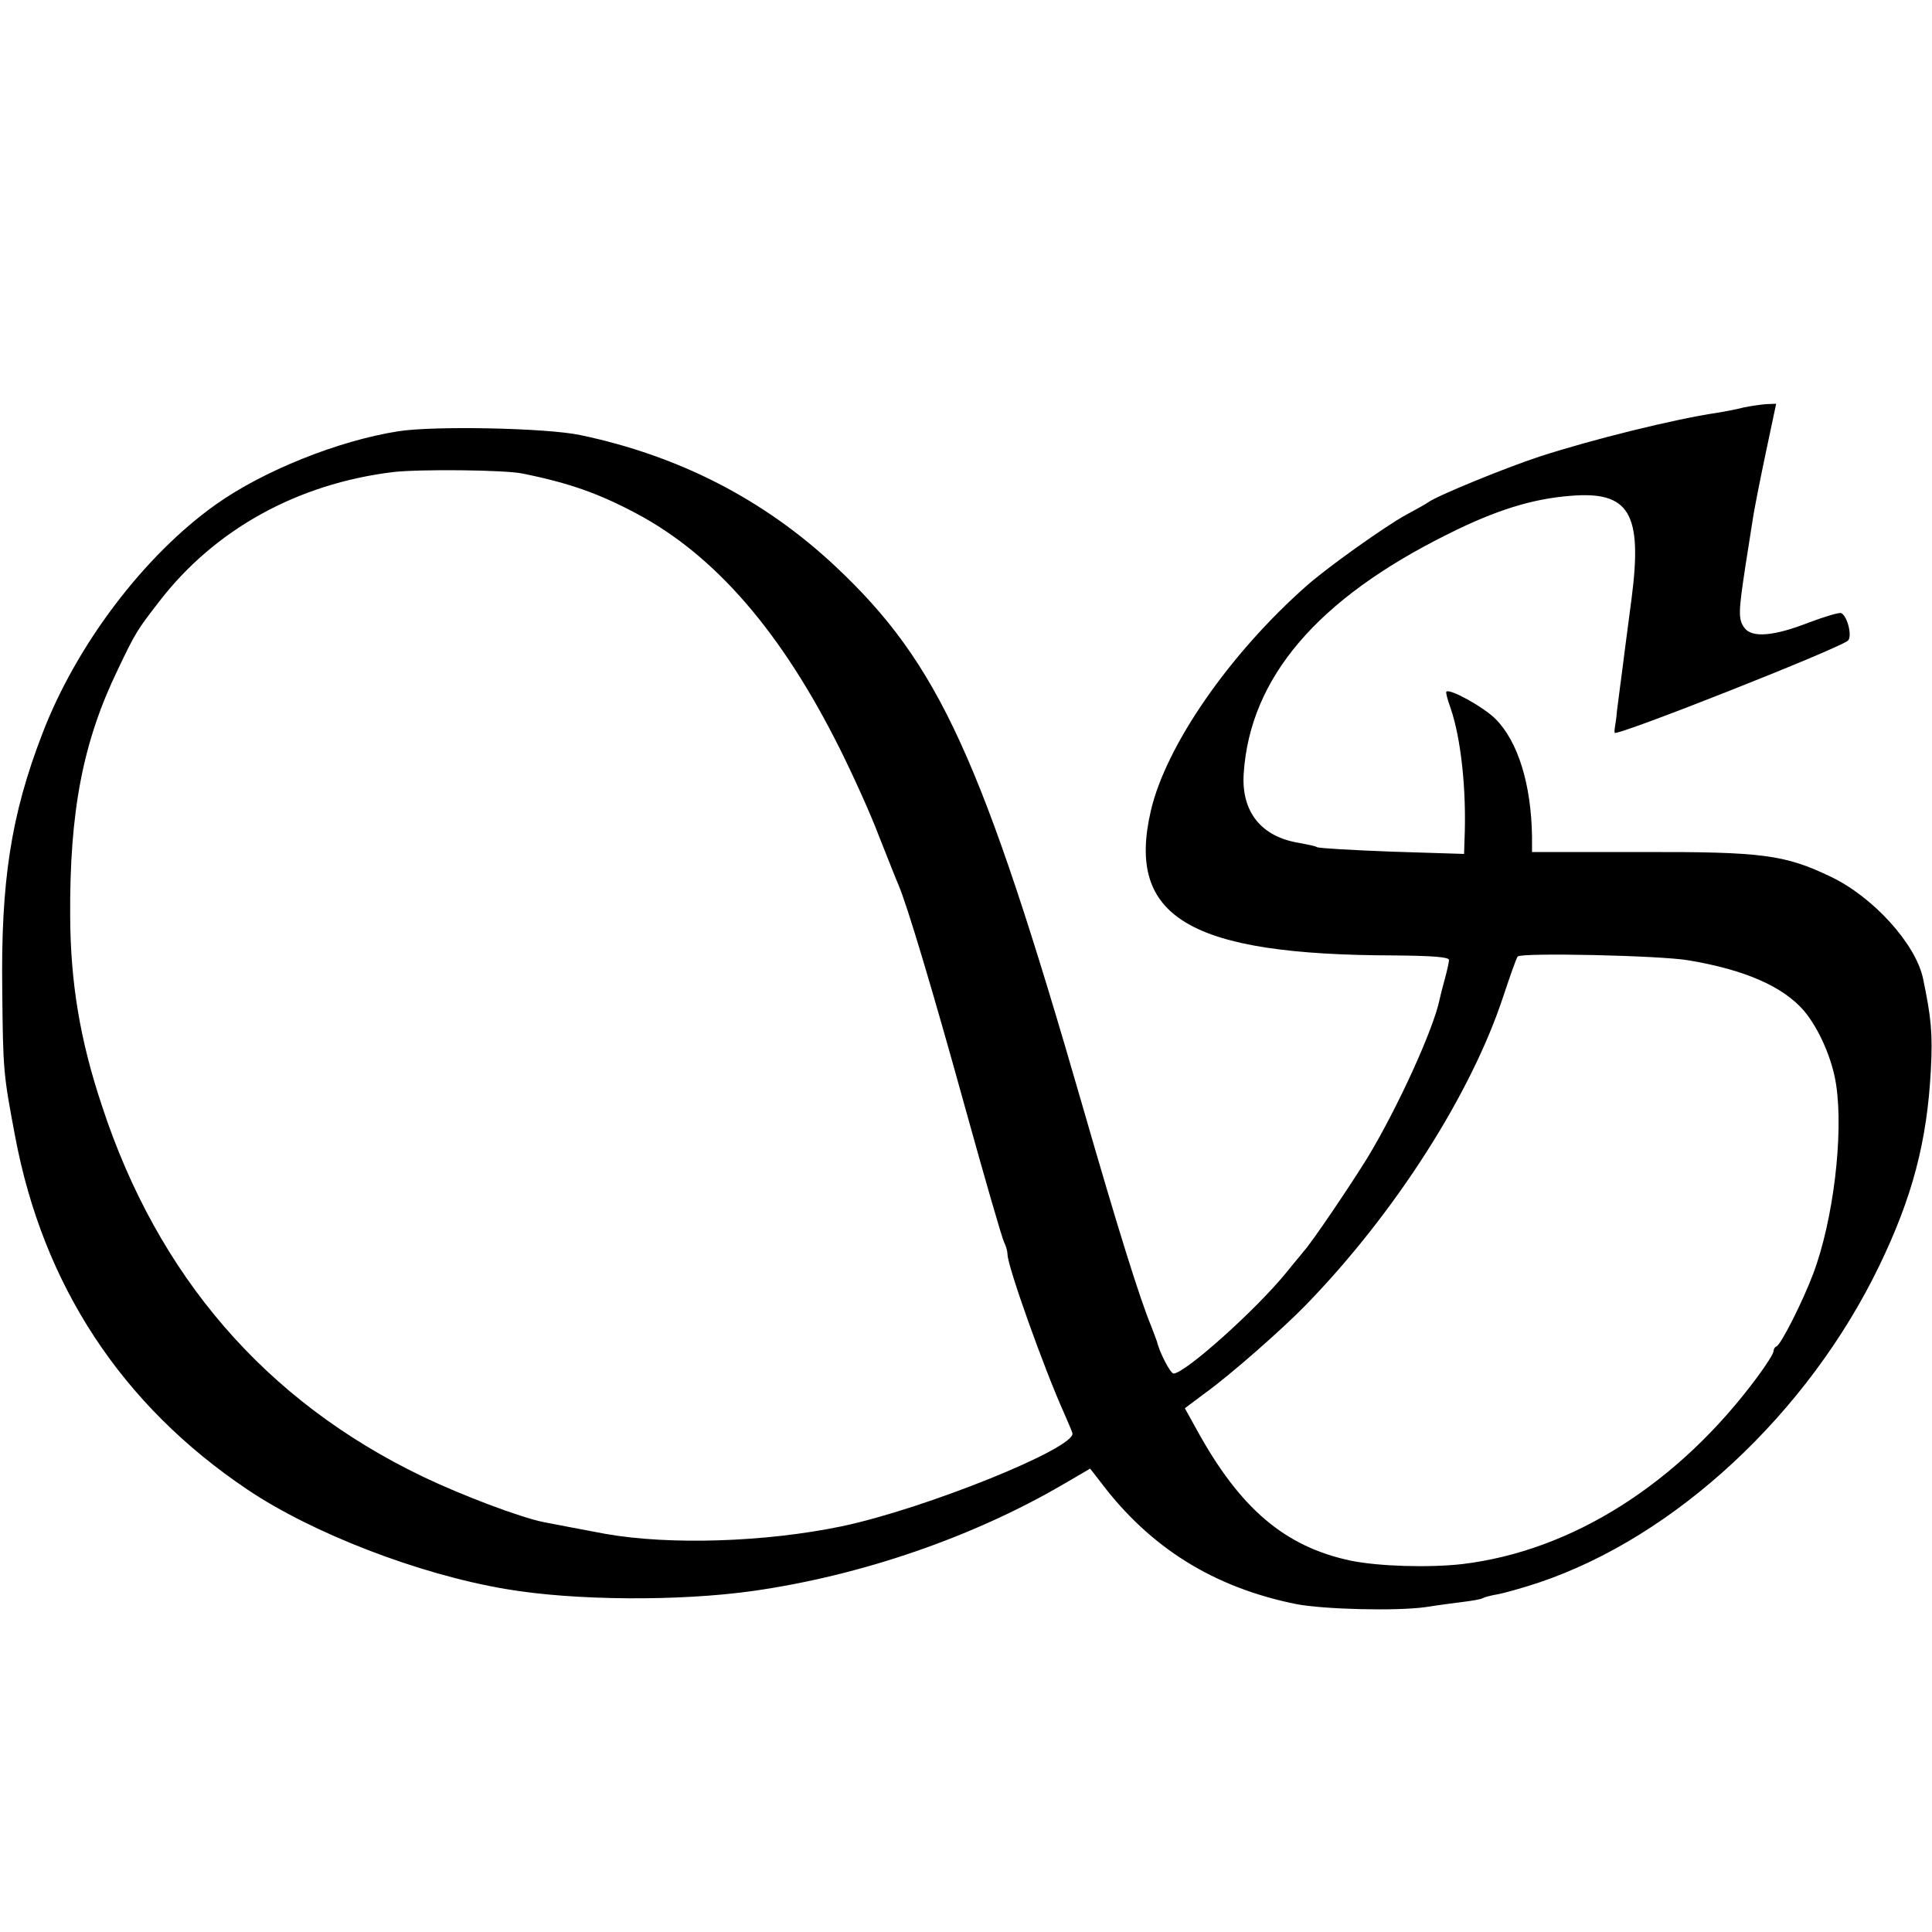 <?xml version="1.0" standalone="no"?>
<!DOCTYPE svg PUBLIC "-//W3C//DTD SVG 20010904//EN"
 "http://www.w3.org/TR/2001/REC-SVG-20010904/DTD/svg10.dtd">
<svg version="1.0" xmlns="http://www.w3.org/2000/svg"
 width="512pt" height="512pt" viewBox="0 0 512 512"
 preserveAspectRatio="xMidYMid meet">
<g transform="translate(0,512) scale(0.1,-0.1)"
fill="#000000" stroke="none">
<path d="M4620 4040 c-19 -5 -51 -11 -70 -14 -114 -17 -332 -71 -470 -116 -89
-29 -272 -104 -295 -121 -5 -4 -32 -19 -60 -34 -56 -31 -208 -139 -263 -188
-204 -180 -372 -423 -412 -595 -66 -283 101 -383 647 -384 97 -1 143 -4 143
-12 0 -6 -5 -28 -11 -50 -6 -21 -12 -46 -14 -55 -16 -78 -110 -285 -191 -419
-45 -73 -149 -227 -169 -248 -5 -7 -26 -31 -45 -55 -81 -100 -270 -269 -300
-269 -8 0 -37 55 -44 85 -2 6 -9 24 -15 40 -30 72 -87 254 -181 580 -268 929
-382 1177 -657 1435 -188 176 -413 292 -675 347 -90 19 -389 25 -483 10 -159
-25 -358 -105 -483 -194 -189 -134 -370 -372 -460 -608 -83 -215 -110 -392
-106 -680 2 -213 3 -222 34 -386 74 -395 282 -712 615 -936 172 -116 454 -225
685 -264 180 -31 460 -33 657 -5 287 41 582 143 820 282 l72 42 28 -36 c131
-174 300 -279 518 -323 73 -14 264 -19 343 -8 31 5 77 11 101 14 24 3 47 7 51
10 3 2 21 7 39 10 17 3 67 17 109 31 361 121 713 448 902 839 88 182 127 330
137 520 5 97 1 138 -21 243 -20 91 -131 214 -243 268 -123 59 -181 67 -505 66
l-288 0 0 41 c-2 138 -37 252 -97 312 -31 31 -121 81 -130 72 -2 -2 3 -21 11
-43 28 -81 43 -220 37 -353 l-1 -34 -191 6 c-105 4 -194 9 -199 12 -4 3 -25 7
-46 11 -102 16 -155 83 -148 185 17 253 195 462 542 634 126 63 222 93 324
101 156 13 191 -46 162 -271 -7 -55 -16 -120 -19 -145 -3 -25 -8 -63 -11 -85
-3 -22 -7 -53 -9 -70 -1 -16 -4 -34 -5 -40 -1 -5 -2 -13 -1 -17 2 -11 587 220
618 244 12 10 0 63 -17 73 -5 3 -44 -9 -87 -25 -92 -36 -150 -41 -170 -14 -17
23 -16 42 3 167 9 56 18 113 20 127 2 14 16 87 32 163 l29 137 -26 -1 c-14 -1
-42 -5 -61 -9z m-3235 -175 c124 -25 202 -53 300 -105 210 -111 387 -316 541
-625 33 -66 80 -169 103 -230 24 -60 47 -119 52 -130 22 -50 93 -287 178 -595
51 -184 97 -343 102 -352 5 -10 9 -24 9 -32 0 -32 98 -306 150 -421 10 -23 20
-46 22 -53 10 -39 -392 -201 -612 -247 -202 -42 -455 -50 -625 -20 -44 8 -137
26 -163 31 -62 12 -220 72 -322 121 -416 200 -702 531 -850 983 -58 174 -83
325 -84 500 -2 280 34 465 126 655 47 99 52 106 110 181 147 191 366 312 620
343 69 8 296 6 343 -4z m3090 -1290 c149 -25 250 -69 306 -134 40 -48 75 -128
85 -196 20 -133 -8 -361 -61 -501 -27 -72 -85 -187 -97 -192 -5 -2 -8 -8 -8
-13 0 -6 -19 -36 -42 -67 -209 -283 -491 -462 -783 -497 -89 -10 -221 -6 -295
9 -175 37 -294 138 -409 348 l-31 56 52 39 c66 47 208 172 269 235 236 243
437 558 522 815 18 54 35 103 39 108 6 11 379 3 453 -10z"/>
</g>
</svg>
